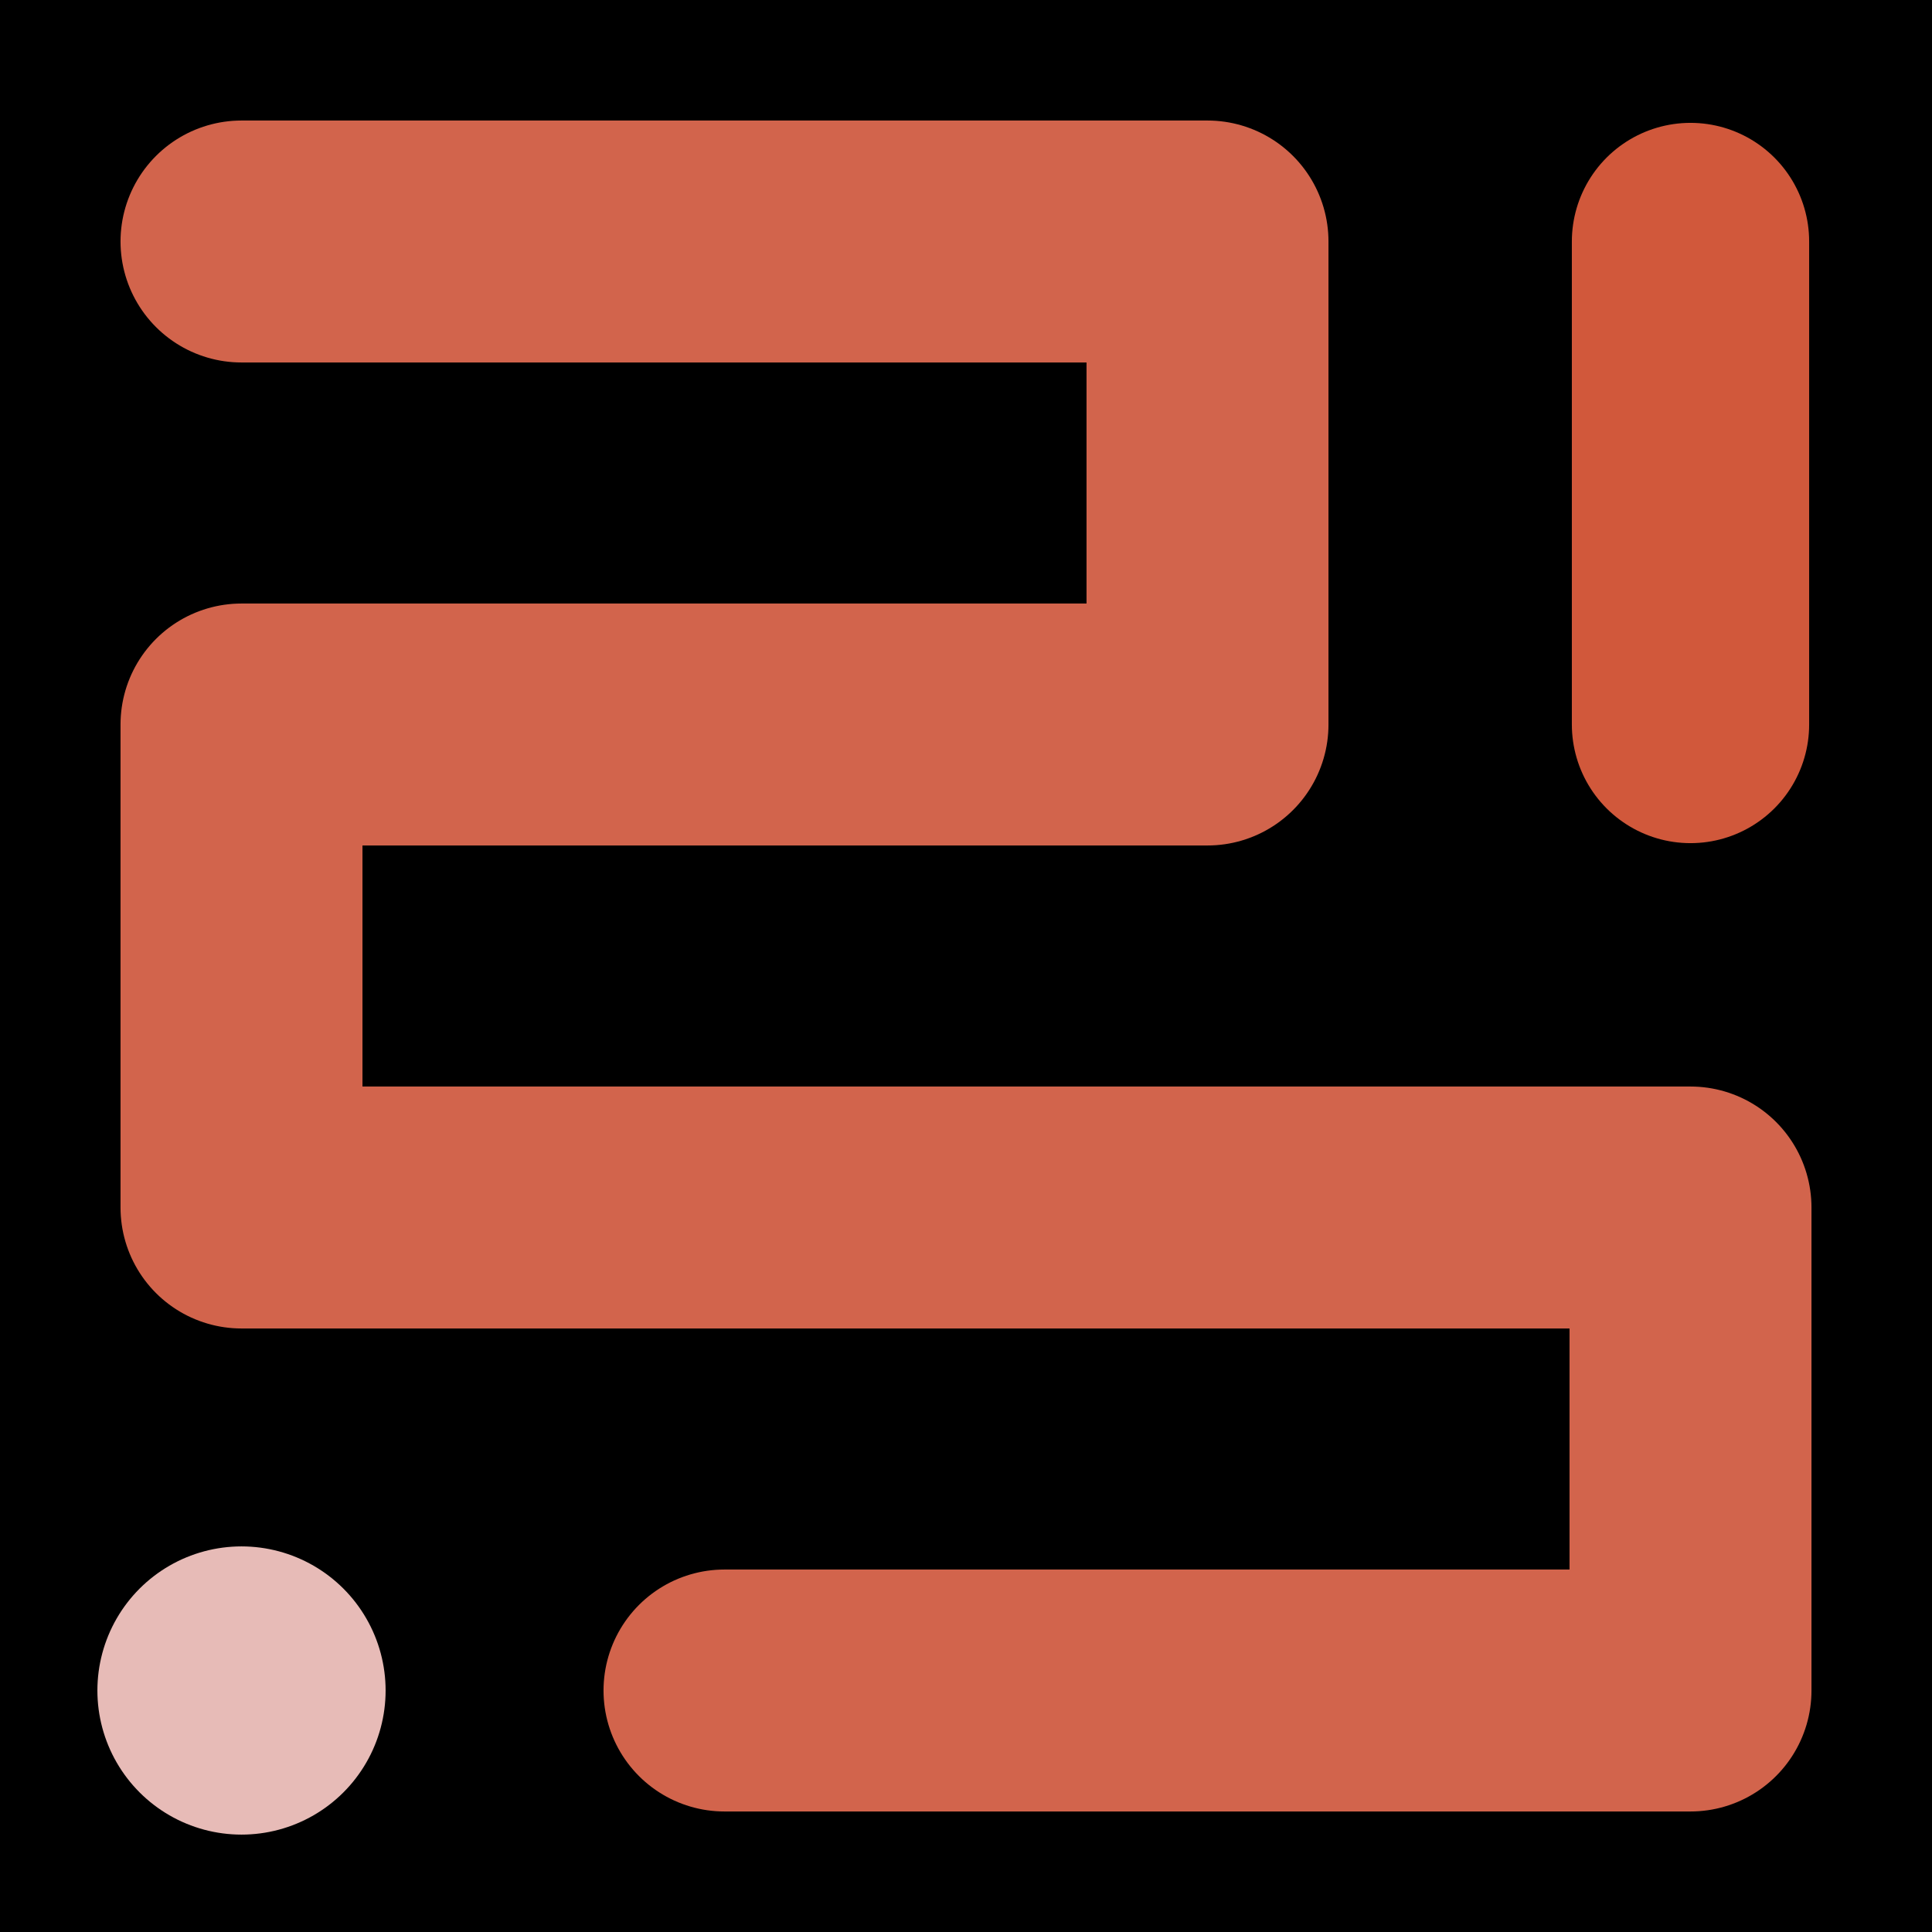 <svg viewBox="0 0 1024 1024" xmlns="http://www.w3.org/2000/svg"><defs><clipPath id="a"><path d="M0 0h1024v1024H0z" style="stroke-width:0;fill:none"></path></clipPath></defs><g style="clip-path:url(#a)"><path d="M0 0h1024v1024H0z" style="stroke-width:0"></path><path d="M128 128h512v256H128v256h768v256H384" style="stroke:#d2644c;stroke-width:128.24px;stroke-linecap:round;stroke-linejoin:round;fill:none"></path><path d="M896 128h0v256" style="stroke:#d1583b;stroke-width:125.77px;stroke-linecap:round;stroke-linejoin:round;fill:none"></path><path d="M128 896h0" style="stroke-linecap:round;stroke-linejoin:round;stroke:#e7bbb7;stroke-width:152.76px;fill:none"></path></g></svg>